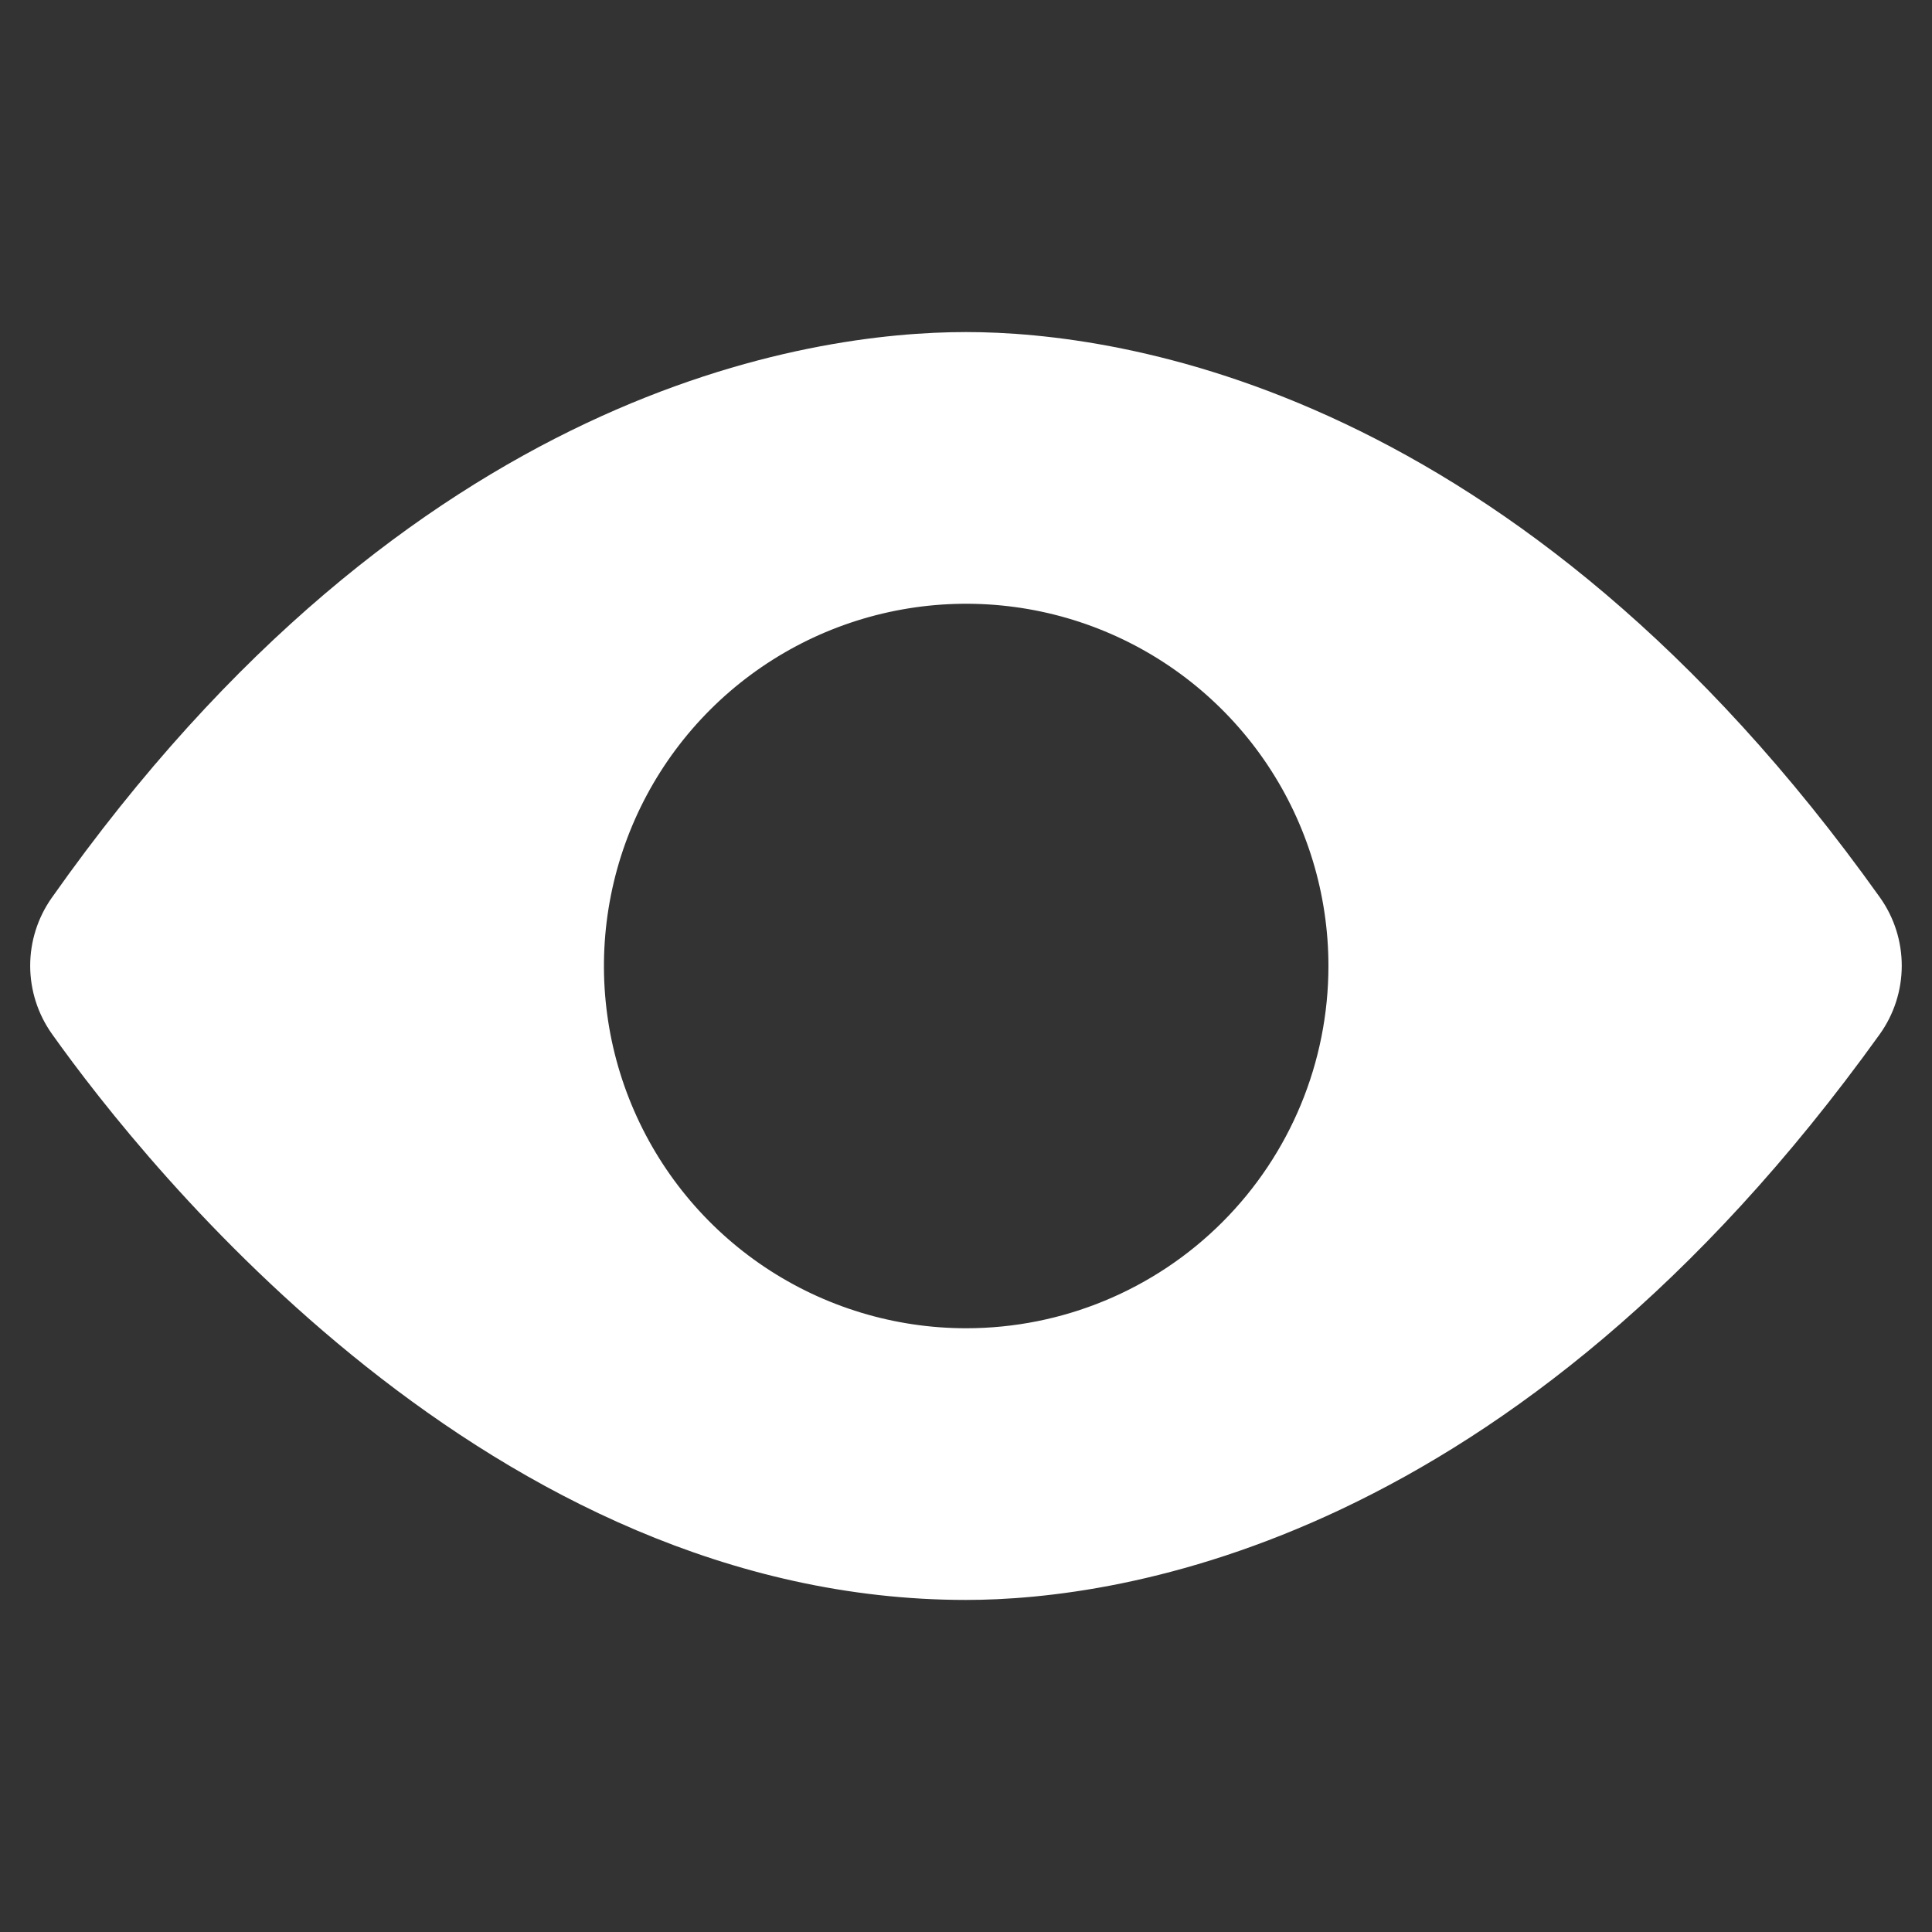 <?xml version="1.0" encoding="UTF-8"?>
<svg xmlns="http://www.w3.org/2000/svg" width="64" height="64" viewBox="0 0 64 64" fill="none">
  <rect x="0" y="0" width="64" height="64" fill="#333333" stroke="none"/>
  <path d="M62.276 29.73C50.229 12.825 37.092 11 32 11C26.865 11 13.634 12.826 1.712 29.744C1.247 30.404 0.998 31.193 1 32C1.002 32.808 1.255 33.595 1.723 34.253C4.852 38.652 16.274 53 32 53C37.055 53 50.121 51.175 62.264 34.267C62.739 33.606 62.996 32.814 62.998 32C63 31.187 62.748 30.393 62.276 29.73V29.73ZM32.006 44C29.633 44 27.313 43.296 25.339 41.978C23.366 40.659 21.828 38.785 20.92 36.592C20.011 34.4 19.774 31.987 20.237 29.659C20.7 27.331 21.843 25.193 23.521 23.515C25.199 21.837 27.337 20.694 29.665 20.231C31.993 19.768 34.406 20.005 36.598 20.913C38.791 21.822 40.665 23.36 41.984 25.333C43.302 27.306 44.006 29.627 44.006 32C44.006 35.183 42.742 38.235 40.492 40.485C38.241 42.736 35.189 44 32.006 44Z" fill="white"></path>
</svg>

